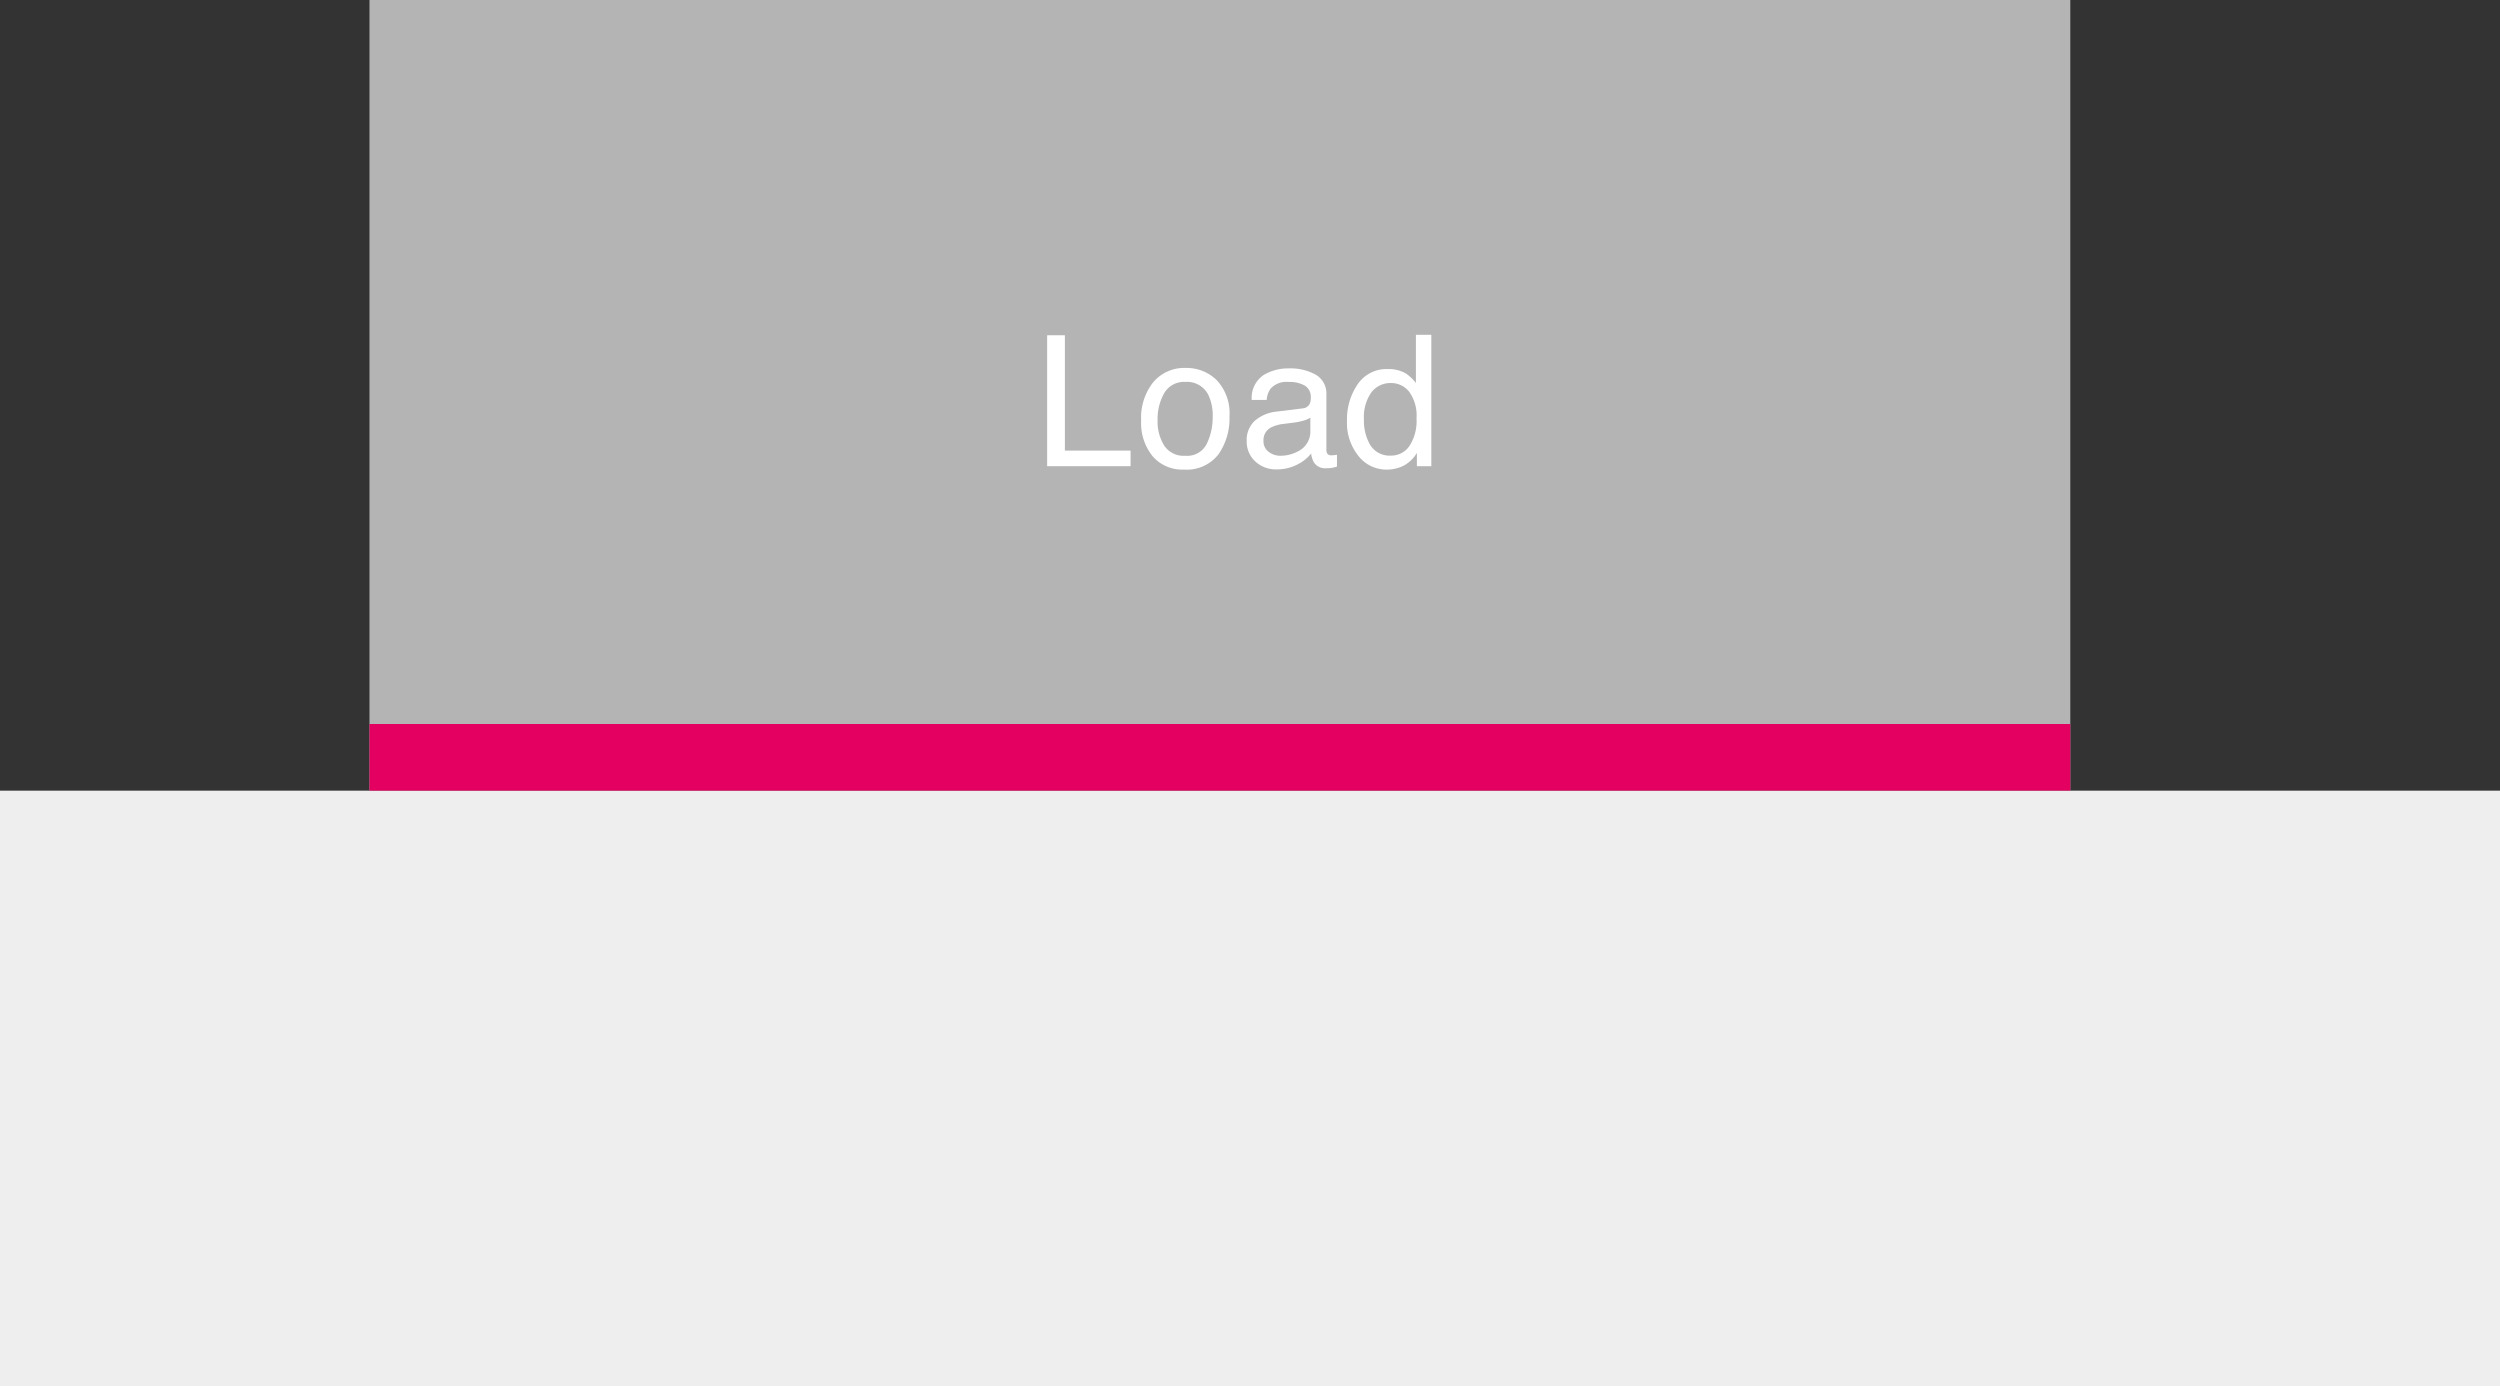 <svg xmlns="http://www.w3.org/2000/svg" viewBox="0 0 109.566 60.755"><rect x="0" y="0" width="109.566" height="60.755" fill="#333333" stroke="none"/><defs><style>.cls-1{fill:#eeeeef;}.cls-2{fill:#b4b4b5;}.cls-3{fill:#e40060;}.cls-4{fill:#fff;}</style></defs><g id="レイヤー_2" data-name="レイヤー 2"><g id="レイヤー_1-2" data-name="レイヤー 1"><rect class="cls-1" y="34.652" width="109.566" height="26.103"/><rect class="cls-2" x="16.193" width="74.541" height="34.65"/><rect class="cls-3" x="16.193" y="31.73" width="74.541" height="2.92"/><path class="cls-4" d="M45.893,14.693h.777V19.748h2.879v.684H45.893Z"/><path class="cls-4" d="M53.328,16.665A2.109,2.109,0,0,1,53.883,18.25a2.734,2.734,0,0,1-.488,1.67,1.765,1.765,0,0,1-1.518.66,1.708,1.708,0,0,1-1.361-.584,2.315,2.315,0,0,1-.504-1.567,2.502,2.502,0,0,1,.531-1.678,1.778,1.778,0,0,1,1.428-.625A1.876,1.876,0,0,1,53.328,16.665Zm-.437,2.78a2.66,2.66,0,0,0,.257-1.176,2.104,2.104,0,0,0-.186-.952,1.041,1.041,0,0,0-1.012-.578.995.995,0,0,0-.927.492,2.295,2.295,0,0,0-.29,1.186,1.995,1.995,0,0,0,.29,1.112,1.016,1.016,0,0,0,.919.445A.957.957,0,0,0,52.891,19.446Z"/><path class="cls-4" d="M57.076,17.9a.383.383,0,0,0,.324-.203.625.625,0,0,0,.047-.271.574.574,0,0,0-.256-.523,1.361,1.361,0,0,0-.73-.163.925.925,0,0,0-.779.298.988.988,0,0,0-.168.491h-.656a1.211,1.211,0,0,1,.501-1.079,2.052,2.052,0,0,1,1.118-.304,2.277,2.277,0,0,1,1.198.281.955.955,0,0,1,.456.875v2.41a.305.305,0,0,0,.045.176.216.216,0,0,0,.189.066q.047,0,.105-.006c.039-.004.081-.01.125-.018v.52a1.947,1.947,0,0,1-.25.059,1.835,1.835,0,0,1-.234.012.578.578,0,0,1-.527-.258.986.986,0,0,1-.121-.387,1.785,1.785,0,0,1-.617.488,1.907,1.907,0,0,1-.887.207,1.32,1.32,0,0,1-.951-.353,1.172,1.172,0,0,1-.369-.884,1.137,1.137,0,0,1,.363-.901,1.731,1.731,0,0,1,.953-.395Zm-1.48,1.899a.828.828,0,0,0,.527.175,1.607,1.607,0,0,0,.719-.171.966.966,0,0,0,.586-.932v-.565a1.194,1.194,0,0,1-.331.137,2.815,2.815,0,0,1-.397.079l-.426.054a1.65,1.65,0,0,0-.574.16.621.621,0,0,0-.326.584A.578.578,0,0,0,55.595,19.799Z"/><path class="cls-4" d="M61.63,16.377a1.895,1.895,0,0,1,.424.41V14.674h.676V20.432h-.633v-.582a1.514,1.514,0,0,1-.58.559,1.651,1.651,0,0,1-.767.172,1.55,1.55,0,0,1-1.206-.588,2.305,2.305,0,0,1-.51-1.564,2.711,2.711,0,0,1,.465-1.584,1.521,1.521,0,0,1,1.329-.67A1.481,1.481,0,0,1,61.63,16.377Zm-1.57,3.137a.994.994,0,0,0,.91.453.958.958,0,0,0,.799-.42,1.994,1.994,0,0,0,.312-1.205,1.789,1.789,0,0,0-.322-1.174,1.005,1.005,0,0,0-.797-.381,1.05,1.05,0,0,0-.857.406,1.869,1.869,0,0,0-.328,1.195A2.088,2.088,0,0,0,60.059,19.514Z"/></g></g></svg>